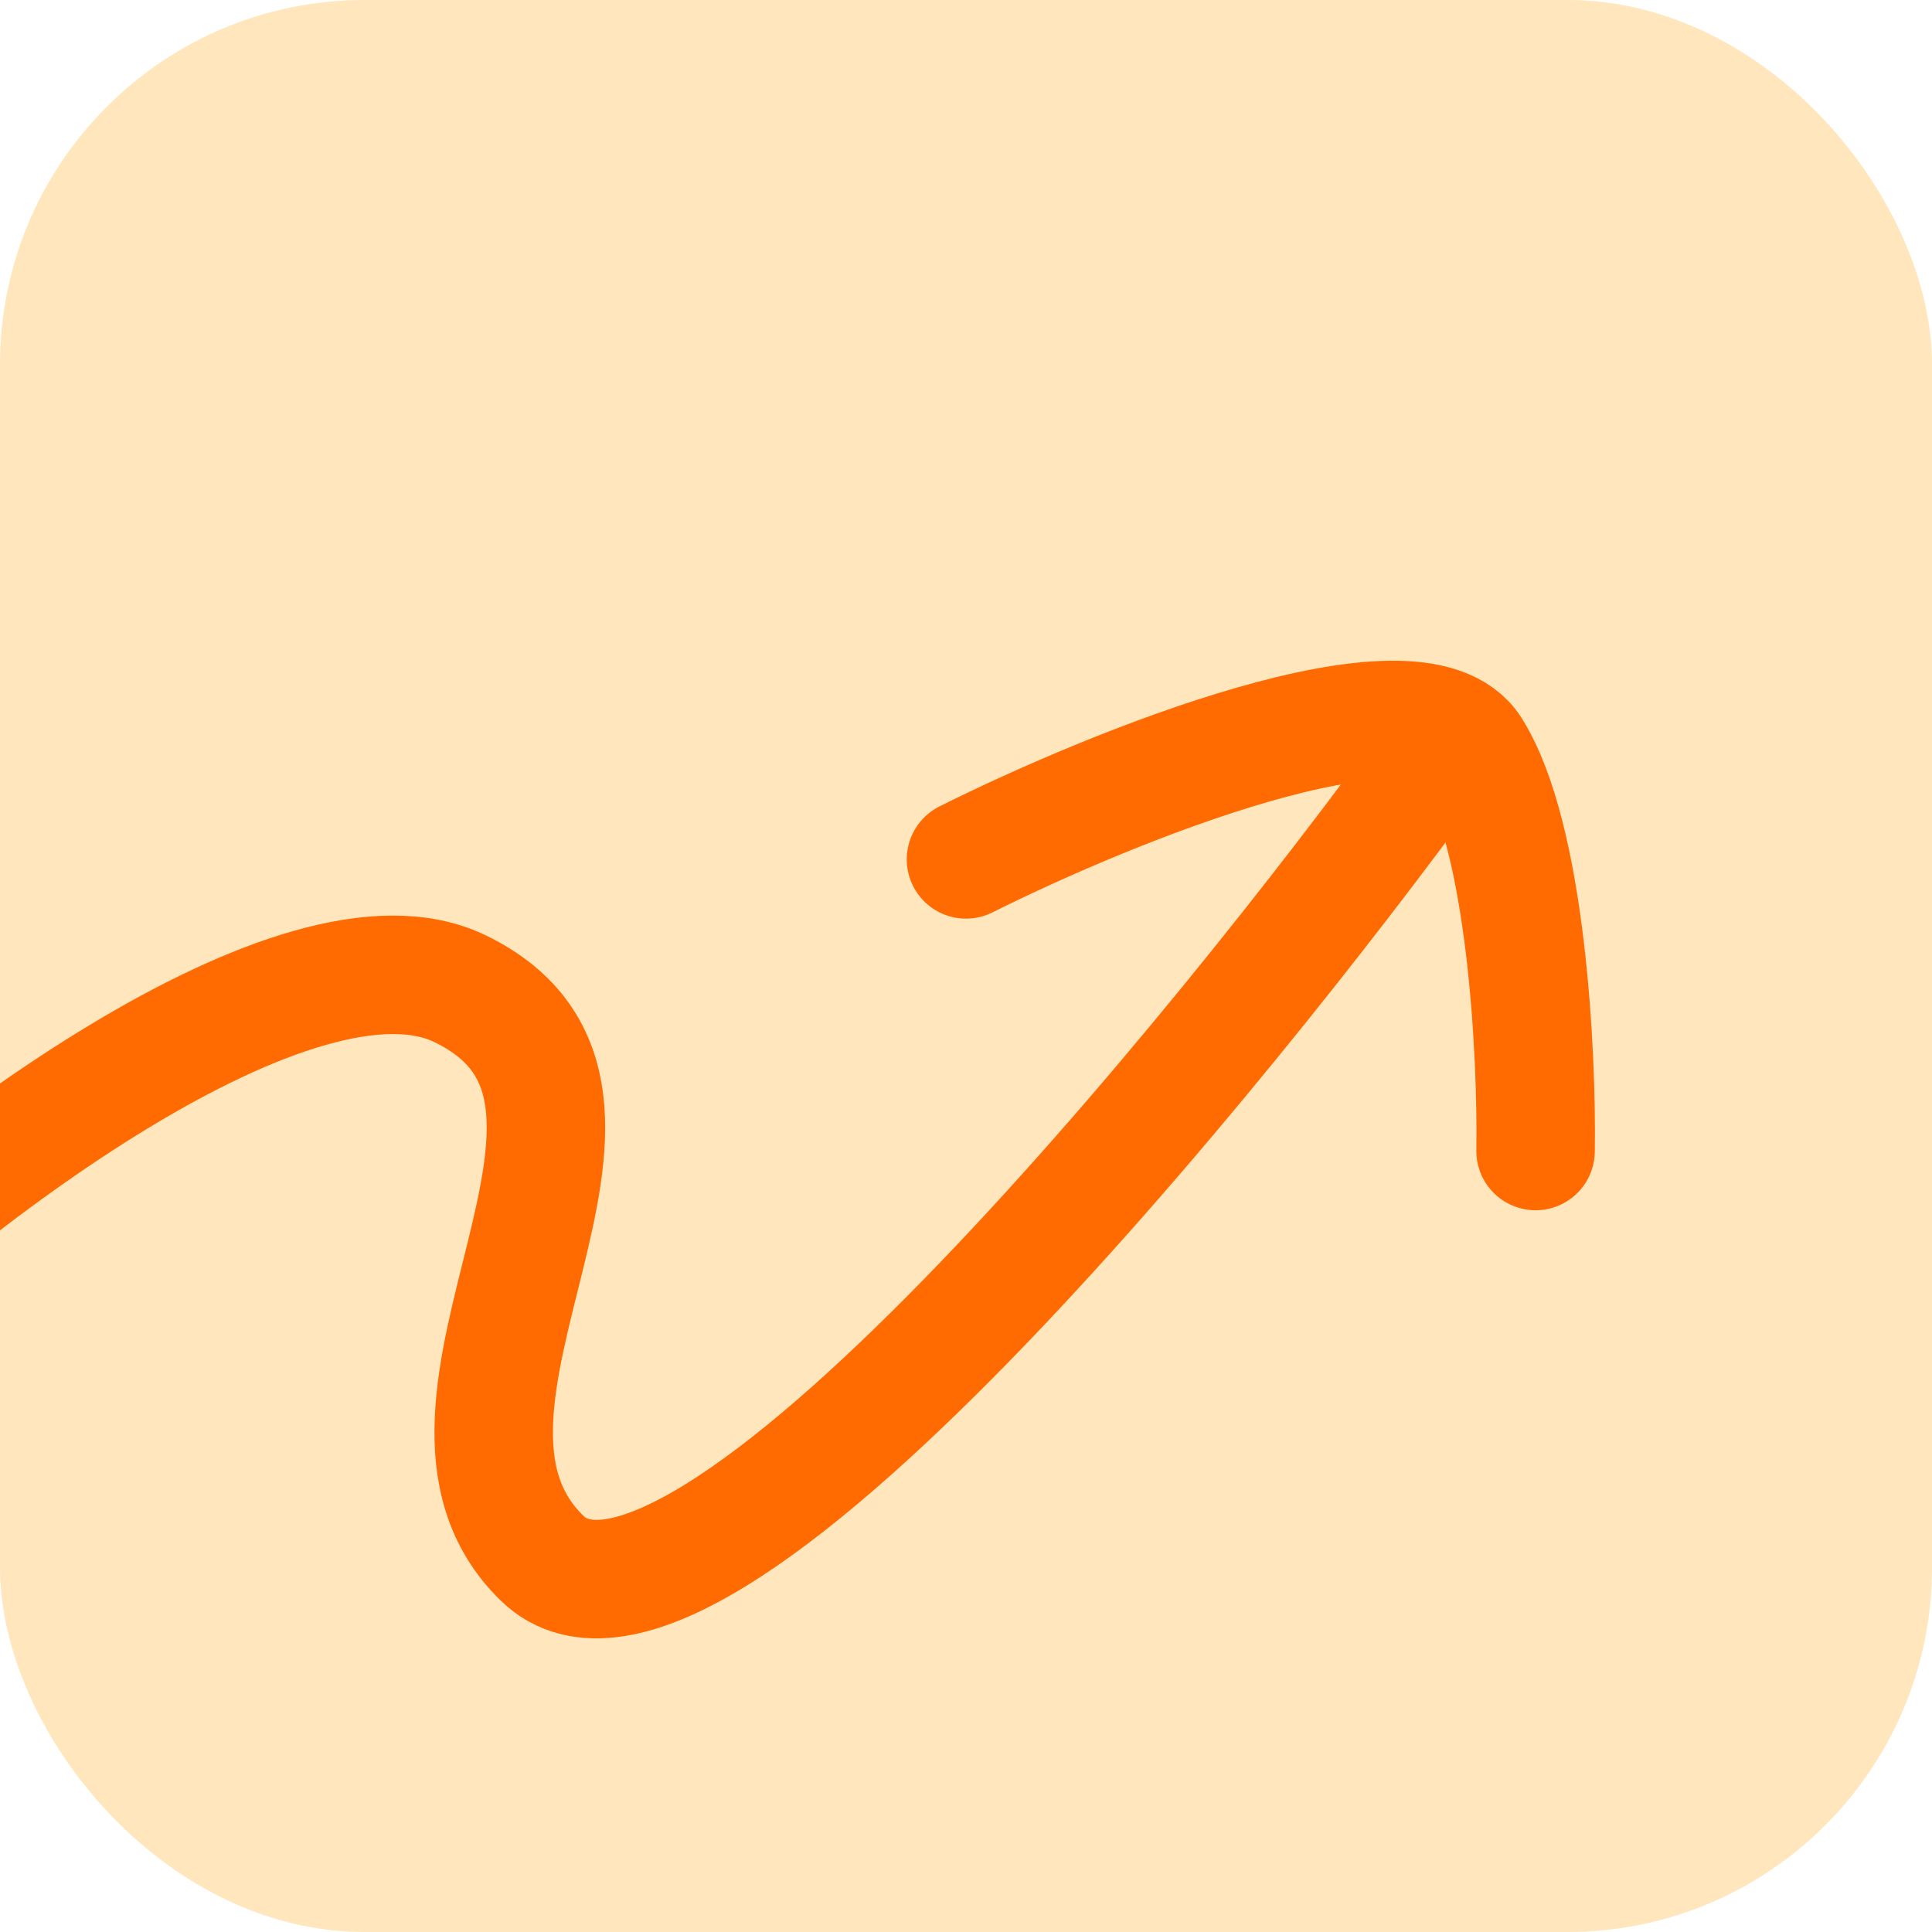 <svg width="212" height="212" viewBox="0 0 212 212" fill="none" xmlns="http://www.w3.org/2000/svg">
<g clip-path="url(#clip0_50_5823)">
<rect width="212" height="212" rx="40" fill="#FFE6BC"/>
<path d="M-27.5 150.5C-5.833 128.667 33 100 50.5 108.5C74.846 120.325 42.162 154.188 59.5 171C76 187 134.5 114.667 157.5 83" stroke="#FF6A01" stroke-width="13" stroke-linecap="round"/>
<path d="M106 94.302C122 86.302 155.5 72.702 161.5 82.302C167.5 91.902 168.667 115.635 168.5 126.302" stroke="#FF6A01" stroke-width="13" stroke-linecap="round"/>
</g>
<defs>
<clipPath id="clip0_50_5823">
<rect width="212" height="212" rx="40" fill="white"/>
</clipPath>
</defs>
</svg>
